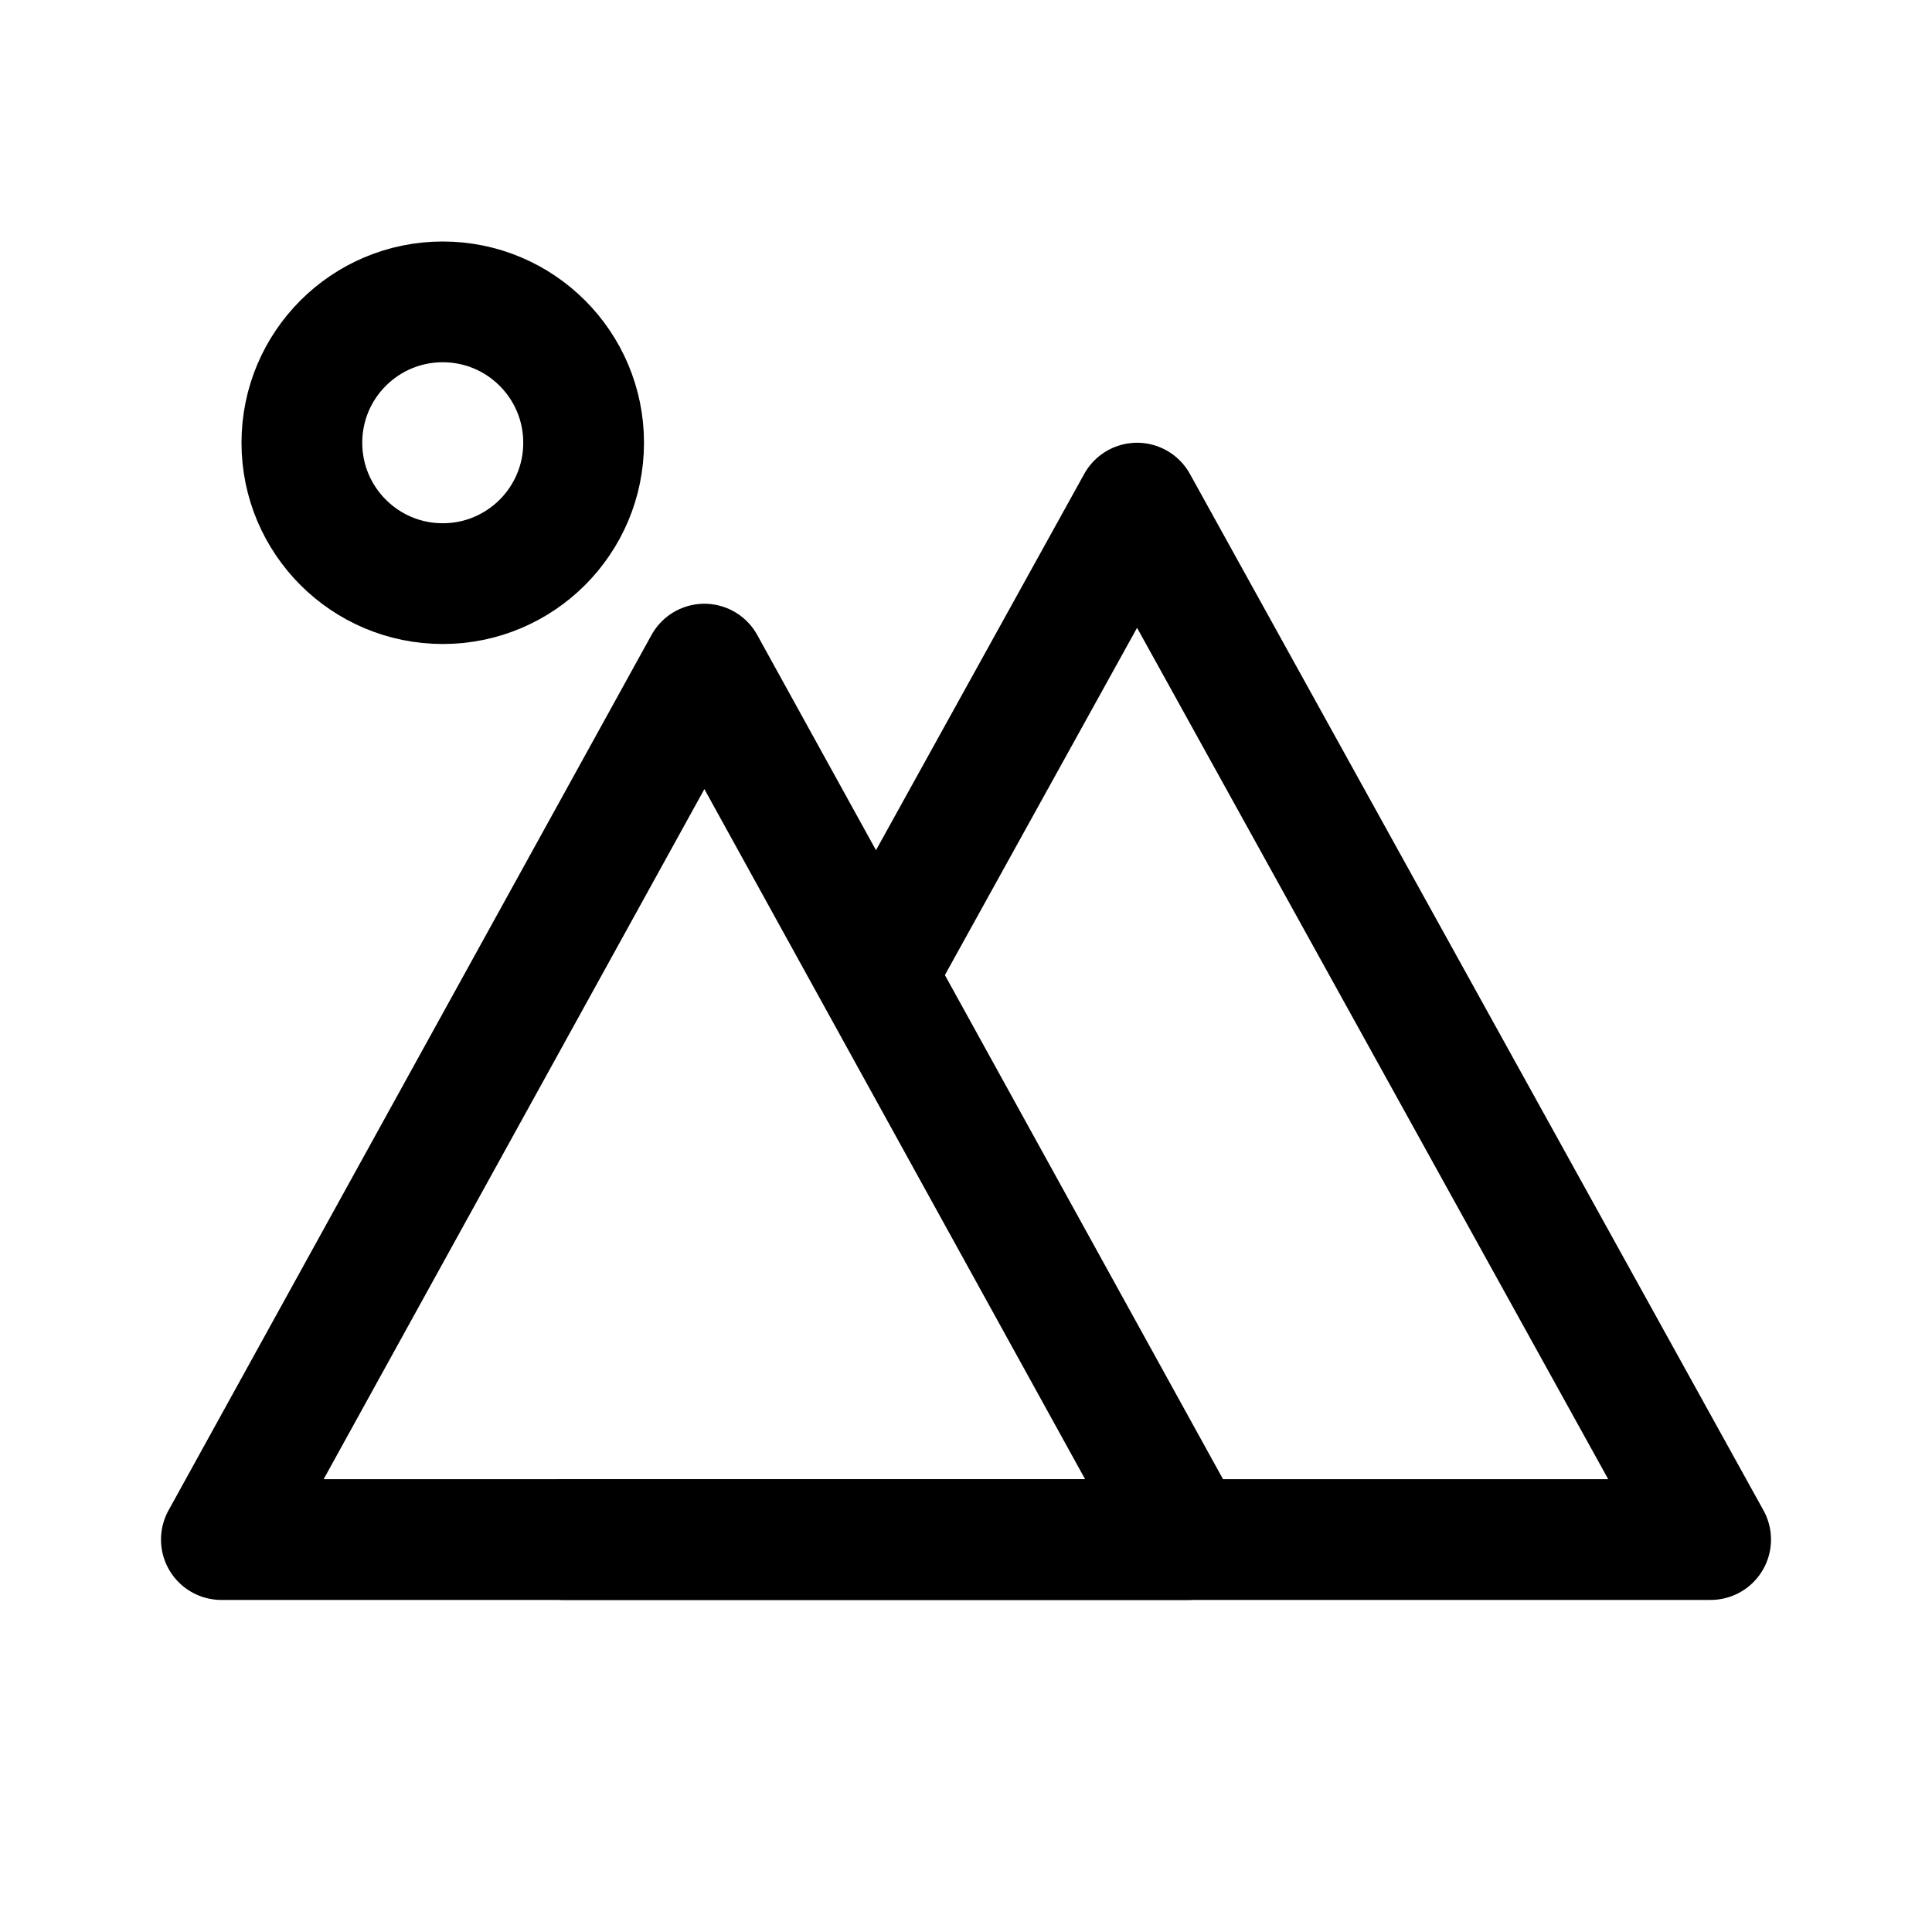 <?xml version="1.0" encoding="utf-8"?>
<svg width="800px" height="800px" viewBox="0 0 192 192" xmlns="http://www.w3.org/2000/svg" fill="none"><circle cx="44" cy="44" r="14" stroke="#000000" stroke-width="12"/><path stroke="#000000" stroke-linecap="round" stroke-linejoin="round" stroke-width="12" d="m70 66-48 87h96L70 66Z"/><path stroke="#000000" stroke-linecap="round" stroke-linejoin="round" stroke-width="12" d="M56 153h114L113 50 87.82 95.5"/></svg>